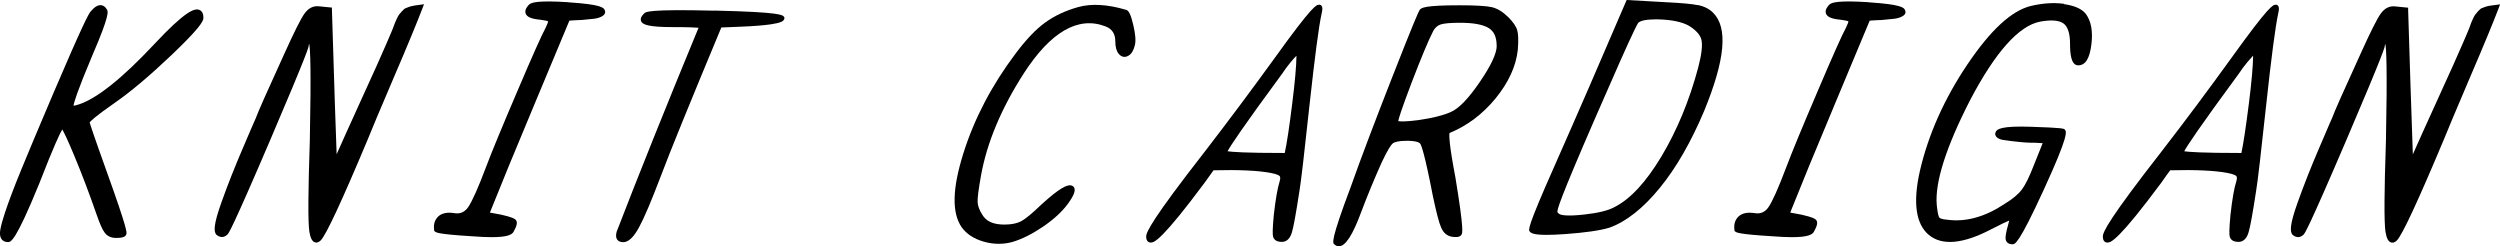 <?xml version="1.0" encoding="UTF-8"?>
<svg id="_レイヤー_2" data-name="レイヤー 2" xmlns="http://www.w3.org/2000/svg" viewBox="0 0 260.15 25.64">
  <defs>
    <style>
      .cls-1 {
        fill: #000;
        stroke-width: 0px;
      }
    </style>
  </defs>
  <g id="_レイヤー_1-2" data-name="レイヤー 1">
    <g>
      <path class="cls-1" d="M20.75,1.03c-.5-.2-1.45.09-4.74,3.61-3.32,3.54-5.96,5.64-7.85,6.24-.28.1-.44.11-.51.12.04-.31.35-1.42,1.97-5.26,1.8-4.16,1.62-4.52,1.53-4.71-.16-.3-.37-.46-.62-.49-.34-.04-.7.18-1.1.66-.2.22-.82,1.35-3.88,8.51-1.51,3.55-2.6,6.14-3.32,7.9-.75,1.82-1.32,3.34-1.71,4.51C-.02,23.75-.03,24.25.01,24.49c.07.45.37.7.82.7.29,0,.77,0,3.25-6.08,1.55-3.98,2.16-5.25,2.4-5.64.16.27.5.94,1.23,2.69.82,1.96,1.6,4.03,2.33,6.13.34.99.62,1.62.86,1.93.27.36.67.54,1.19.54.48,0,.98-.05,1.06-.4.05-.16.13-.46-2.03-6.46-1.41-3.93-1.73-4.94-1.79-5.16.08-.12.49-.56,2.57-2.01,1.69-1.17,3.66-2.83,5.87-4.93,2.99-2.84,3.4-3.59,3.4-3.94,0-.43-.14-.71-.41-.82Z"/>
      <path class="cls-1" d="M43.09.59c-.16.02-.33.06-.51.12-.18.06-.31.11-.39.15-.11.05-.22.16-.38.33-.13.15-.23.27-.29.34-.04.06-.12.17-.27.51-.12.25-.2.46-.26.63-.05.16-.16.43-.32.8l-.41.96c-.4.95-1.34,3.05-2.88,6.41-1.1,2.41-1.87,4.13-2.35,5.21-.08-2.05-.25-7.09-.49-15.04v-.22s-1.31-.13-1.31-.13c-.61-.08-1.13.17-1.55.76-.38.53-1.07,1.91-2.11,4.21-1.78,3.89-2.75,6.09-2.96,6.68-.06.11-.85,1.96-1.32,3.06-.84,1.95-1.59,3.84-2.23,5.64-.89,2.48-.8,3.09-.56,3.4.39.34.81.34,1.17-.01.12-.12.42-.42,4.44-9.81,4.02-9.4,4.02-9.73,4.02-9.89,0-.05,0-.09.05-.11.1.5.21,2.55.06,10.03-.18,5.33-.2,8.43-.05,9.48.11.68.29,1.02.58,1.12.04.01.09.02.14.02.13,0,.29-.05.48-.24.57-.61,2.17-4.04,4.88-10.5.33-.84,1.24-3,2.71-6.44,1.48-3.44,2.48-5.88,2.99-7.22l.15-.4-.42.06c-.25.04-.45.06-.6.08Z"/>
      <path class="cls-1" d="M59.15.23c-3.15-.2-3.83.02-4.07.23h-.01c-.13.14-.52.53-.37.95.13.36.61.56,1.5.64.55.07.76.13.84.17-.01.08-.06.26-.26.67-.37.67-1.35,2.85-2.97,6.66-1.6,3.74-2.69,6.38-3.24,7.85-.83,2.2-1.46,3.6-1.86,4.17-.36.51-.84.71-1.43.61-.73-.12-1.3,0-1.67.34-.37.35-.52.83-.43,1.42v.08s.07.06.07.06c.11.11.29.29,3.94.51.79.06,1.43.09,1.95.09,1.69,0,2.12-.27,2.29-.54.37-.65.44-1.02.25-1.25-.11-.13-.37-.29-1.52-.55l-1.18-.22c1.07-2.69,2.67-6.58,4.77-11.59l3.5-8.38c.07,0,.15-.01.24-.02.36-.04.6-.02,1.04-.05.22-.02.42-.04.58-.06.16-.02.35-.04.54-.05.22-.02.4-.05.54-.09.14-.04.28-.09.4-.15.15-.08.25-.16.31-.25.05-.08.12-.24.04-.39-.08-.31-.43-.63-3.79-.85Z"/>
      <path class="cls-1" d="M74.34,1.11c-6.92-.17-7.17.13-7.31.29-.24.24-.35.43-.35.59-.01.13.03.25.12.35.2.22.74.48,3.15.48,1.71,0,2.43.04,2.74.07-3.47,8.4-6.33,15.54-8.52,21.22-.1.36-.08.64.06.83.13.17.33.26.62.26.54,0,1.08-.5,1.64-1.53.52-.94,1.28-2.73,2.27-5.33.93-2.48,3.05-7.68,6.3-15.48.22,0,.73-.03,1.95-.08,1.37-.05,2.45-.14,3.21-.25,1.07-.16,1.33-.33,1.39-.57l.03-.1-.05-.09c-.12-.21-.29-.51-7.23-.67Z"/>
      <path class="cls-1" d="M117.1,1c-1.89-.55-3.53-.64-4.88-.27-1.34.37-2.51.92-3.48,1.63-.97.71-2,1.79-3.07,3.23-2.46,3.27-4.28,6.74-5.41,10.33-1.17,3.7-1.23,6.23-.18,7.74.51.7,1.28,1.2,2.3,1.49.52.15,1.04.22,1.55.22.48,0,.95-.06,1.42-.19,1.01-.3,2.08-.84,3.2-1.6,1.11-.76,1.98-1.56,2.59-2.39.66-.92.83-1.43.59-1.74-.06-.07-.18-.16-.37-.17-.35,0-1.01.19-3.01,2.02-.93.9-1.63,1.47-2.08,1.72-.44.23-1.02.35-1.75.35-1.16,0-1.91-.34-2.31-1.04-.3-.47-.46-.91-.48-1.3-.02-.42.1-1.34.35-2.74.61-3.42,2.11-7.01,4.46-10.66,2.8-4.33,5.66-5.97,8.48-4.89.7.26,1.04.77,1.04,1.58,0,.58.12,1,.36,1.29.28.33.64.4,1,.19.32-.18.54-.55.67-1.08.12-.45.07-1.14-.16-2.12-.26-1.11-.48-1.55-.8-1.59Z"/>
      <path class="cls-1" d="M137.24.5c-.25,0-.62,0-4.59,5.53-2.39,3.3-4.84,6.58-7.29,9.76-5.39,6.91-6.09,8.35-6.09,8.82,0,.58.36.63.45.63.02,0,.04,0,.06,0,.34,0,1.18-.32,5.59-6.25.44-.63.74-1.05.91-1.27,2.65-.07,4.64.03,5.92.27.72.13.91.28.96.33.08.09.08.29,0,.55-.22.71-.43,1.89-.61,3.51-.15,1.61-.12,2.03-.08,2.21.06.27.26.58.93.58.33,0,.79-.17,1.03-.97.17-.54.43-1.98.8-4.39.15-.88.5-3.88,1.04-8.9.55-5.02.97-8.22,1.26-9.51.11-.45.1-.68-.03-.82-.08-.08-.2-.11-.26-.09ZM134.91,5.8c-.01,1.07-.16,2.74-.44,4.96-.3,2.43-.56,4.17-.78,5.16-4.14,0-5.5-.11-5.95-.18.29-.55,1.49-2.38,5.7-8.1.29-.43.57-.82.86-1.16.24-.29.44-.52.61-.68Z"/>
      <path class="cls-1" d="M156.94,1.78c-.54-.54-1.11-.89-1.68-1.03-.55-.13-1.66-.2-3.38-.2-3.58,0-4.02.25-4.16.5-.12.2-.56,1.15-2.9,7.12-1.73,4.42-3.17,8.2-4.25,11.25-2.16,5.73-1.9,5.89-1.7,6.02.06.06.13.11.28.17.05.01.11.02.16.02.71,0,1.45-1.16,2.38-3.68.61-1.62,1.31-3.31,2.08-5.03.66-1.41,1-1.86,1.16-2,.16-.12.54-.27,1.46-.27,1,0,1.31.19,1.39.29.13.17.48,1.1,1.32,5.44.37,1.75.65,2.83.87,3.31.23.54.6.85,1.09.94.36.06.86.1,1.03-.23.09-.16.26-.46-.63-5.87-.7-3.66-.67-4.51-.62-4.69,1.83-.75,3.43-1.95,4.77-3.58,1.36-1.66,2.14-3.35,2.33-5.05.08-.99.06-1.67-.06-2.07-.12-.41-.43-.85-.94-1.37ZM155.75,4.76c0,.79-.59,2.06-1.77,3.78-1.17,1.72-2.19,2.77-3.02,3.12-.78.35-1.9.63-3.33.83-1.59.22-2.03.13-2.13.11.04-.23.27-1.05,1.38-3.97,1-2.61,1.76-4.43,2.26-5.4.19-.35.44-.57.76-.68.36-.12,1.04-.18,2.03-.18,1.37,0,2.37.18,2.97.54.56.34.84.94.84,1.84Z"/>
      <path class="cls-1" d="M176.7.54c-.62-.13-1.72-.23-3.36-.31l-4.07-.23-.07.16c-2.58,6.03-5.09,11.81-7.46,17.16-2.87,6.47-2.71,6.62-2.54,6.79.15.18.5.33,1.73.33.49,0,1.12-.02,1.93-.08,2.09-.15,3.64-.37,4.62-.67,1.75-.63,3.51-2.02,5.24-4.14,1.71-2.09,3.26-4.79,4.62-8.02,2.18-5.31,2.49-8.64.93-10.2-.4-.4-.93-.67-1.58-.81ZM172.23,2.01c.15,0,.31,0,.49.01,1.3.05,2.32.27,3.01.65.77.47,1.22.98,1.33,1.51.12.56,0,1.53-.35,2.87-.91,3.4-2.19,6.5-3.81,9.21-1.61,2.69-3.26,4.47-4.9,5.29-.63.35-1.67.61-3.11.77-1.86.21-2.44.06-2.62-.05-.23-.13-.21-.24-.2-.32.02-.4.97-2.97,5.35-12.91,1.74-3.99,2.77-6.23,3.04-6.64.12-.15.51-.38,1.77-.38Z"/>
      <path class="cls-1" d="M194.46.23c-3.15-.2-3.83.02-4.07.23h-.01c-.13.14-.52.53-.37.95.13.36.61.56,1.5.64.55.07.76.13.84.17-.01.08-.06.26-.26.67-.37.66-1.37,2.9-2.97,6.66-1.6,3.74-2.69,6.38-3.24,7.85-.83,2.2-1.46,3.6-1.86,4.17-.36.51-.82.71-1.43.61-.74-.12-1.3,0-1.67.34-.37.35-.52.83-.43,1.42v.08s.07.06.07.06c.11.11.29.29,3.94.51.79.06,1.43.09,1.95.09,1.69,0,2.12-.27,2.29-.54.37-.64.44-1.02.25-1.25-.11-.13-.37-.29-1.52-.55l-1.18-.22c1.05-2.64,2.61-6.44,4.77-11.59l3.5-8.38c.07,0,.15-.01.24-.02.36-.04.6-.02,1.04-.05.22-.02.42-.04.58-.06.16-.02.34-.04.54-.05.22-.02.39-.05.54-.09.14-.04.28-.09.4-.15.15-.07.25-.16.32-.25.05-.07.11-.23.03-.39-.08-.31-.44-.63-3.79-.85Z"/>
      <path class="cls-1" d="M214.8.4c-1.07-.15-2.24-.07-3.47.22-2.02.5-4.18,2.49-6.62,6.11-2.38,3.54-4.04,7.25-4.92,11.03-.75,3.3-.44,5.55.93,6.69,1.38,1.14,3.56.94,6.5-.6,1.09-.56,1.6-.8,1.86-.9-.01.07-.04.16-.07.28-.31,1.07-.32,1.42-.31,1.6.03.37.29.59.72.59.26,0,.65,0,3.27-5.71,2.62-5.71,2.36-6.02,2.17-6.23-.1-.1-.18-.18-3.57-.29-3.02-.1-3.53.24-3.63.58-.04.09-.11.31.17.55.15.12.37.21.67.25.26.04.52.07.8.11.28.04.62.07,1.02.11.41.04.75.06,1.01.06s.56,0,.92.03c.12,0,.22.01.31.02l-.97,2.42c-.43,1.11-.83,1.92-1.2,2.41-.36.48-.96.98-1.78,1.48-2.02,1.35-4.02,1.91-5.93,1.66-.7-.04-.85-.2-.88-.24-.06-.09-.17-.38-.26-1.29-.21-2.35.96-6.03,3.48-10.94,2.62-4.99,5.07-7.73,7.28-8.15,1.17-.21,1.99-.14,2.44.2.44.33.67,1.05.67,2.13,0,.96.09,2.22.85,2.22s1.19-.73,1.37-2.17c.17-1.36-.02-2.42-.57-3.17-.41-.53-1.16-.87-2.28-1.03Z"/>
      <path class="cls-1" d="M236.79.5c-.25,0-.62,0-4.59,5.53-2.37,3.28-4.82,6.57-7.29,9.76-5.39,6.91-6.09,8.34-6.09,8.82,0,.58.35.63.45.63.03,0,.04,0,.06,0,.34,0,1.19-.32,5.59-6.25.42-.6.73-1.04.91-1.27,2.65-.07,4.64.03,5.92.27.72.13.91.28.96.33.08.09.08.29,0,.55-.23.71-.43,1.89-.61,3.51-.15,1.61-.12,2.04-.08,2.21.06.27.26.58.93.58.33,0,.79-.17,1.03-.97.17-.54.44-2.02.8-4.39.15-.88.5-3.87,1.04-8.9.54-5.02.97-8.22,1.25-9.51.11-.45.1-.68-.03-.82-.08-.08-.2-.11-.26-.09ZM234.46,5.8c-.01,1.06-.16,2.73-.44,4.96-.31,2.45-.57,4.18-.78,5.16-4.14,0-5.5-.11-5.95-.18.29-.55,1.49-2.38,5.7-8.1.28-.43.57-.81.86-1.16.24-.28.44-.51.6-.68Z"/>
      <path class="cls-1" d="M259.73.51c-.25.04-.45.06-.6.08-.16.02-.34.06-.51.12-.18.06-.31.11-.39.15-.11.05-.22.16-.38.33-.13.15-.23.27-.29.35-.04.06-.12.17-.27.51-.11.25-.2.46-.25.63-.05.16-.16.43-.32.8l-.41.96c-.41.96-1.4,3.18-2.88,6.41-1.08,2.37-1.87,4.12-2.35,5.21-.12-3.04-.39-11.81-.49-15.04v-.22s-1.31-.13-1.31-.13c-.61-.08-1.13.17-1.55.76-.38.53-1.07,1.91-2.11,4.21-1.75,3.83-2.75,6.08-2.96,6.68-.03.05-.21.46-1.32,3.06-.84,1.95-1.59,3.85-2.23,5.64-.89,2.48-.8,3.09-.56,3.4.39.34.81.34,1.16-.01.12-.12.42-.42,4.44-9.81,4.02-9.4,4.02-9.73,4.02-9.89,0-.05,0-.09.05-.11.1.5.21,2.55.06,10.03-.18,5.33-.2,8.43-.05,9.48.11.68.29,1.02.58,1.12.04.01.09.02.14.02.13,0,.29-.05.48-.24.57-.61,2.17-4.04,4.88-10.5.32-.81,1.21-2.92,2.71-6.44,1.48-3.44,2.48-5.88,2.99-7.22l.15-.4-.42.06Z"/>
    </g>
  </g>
</svg>